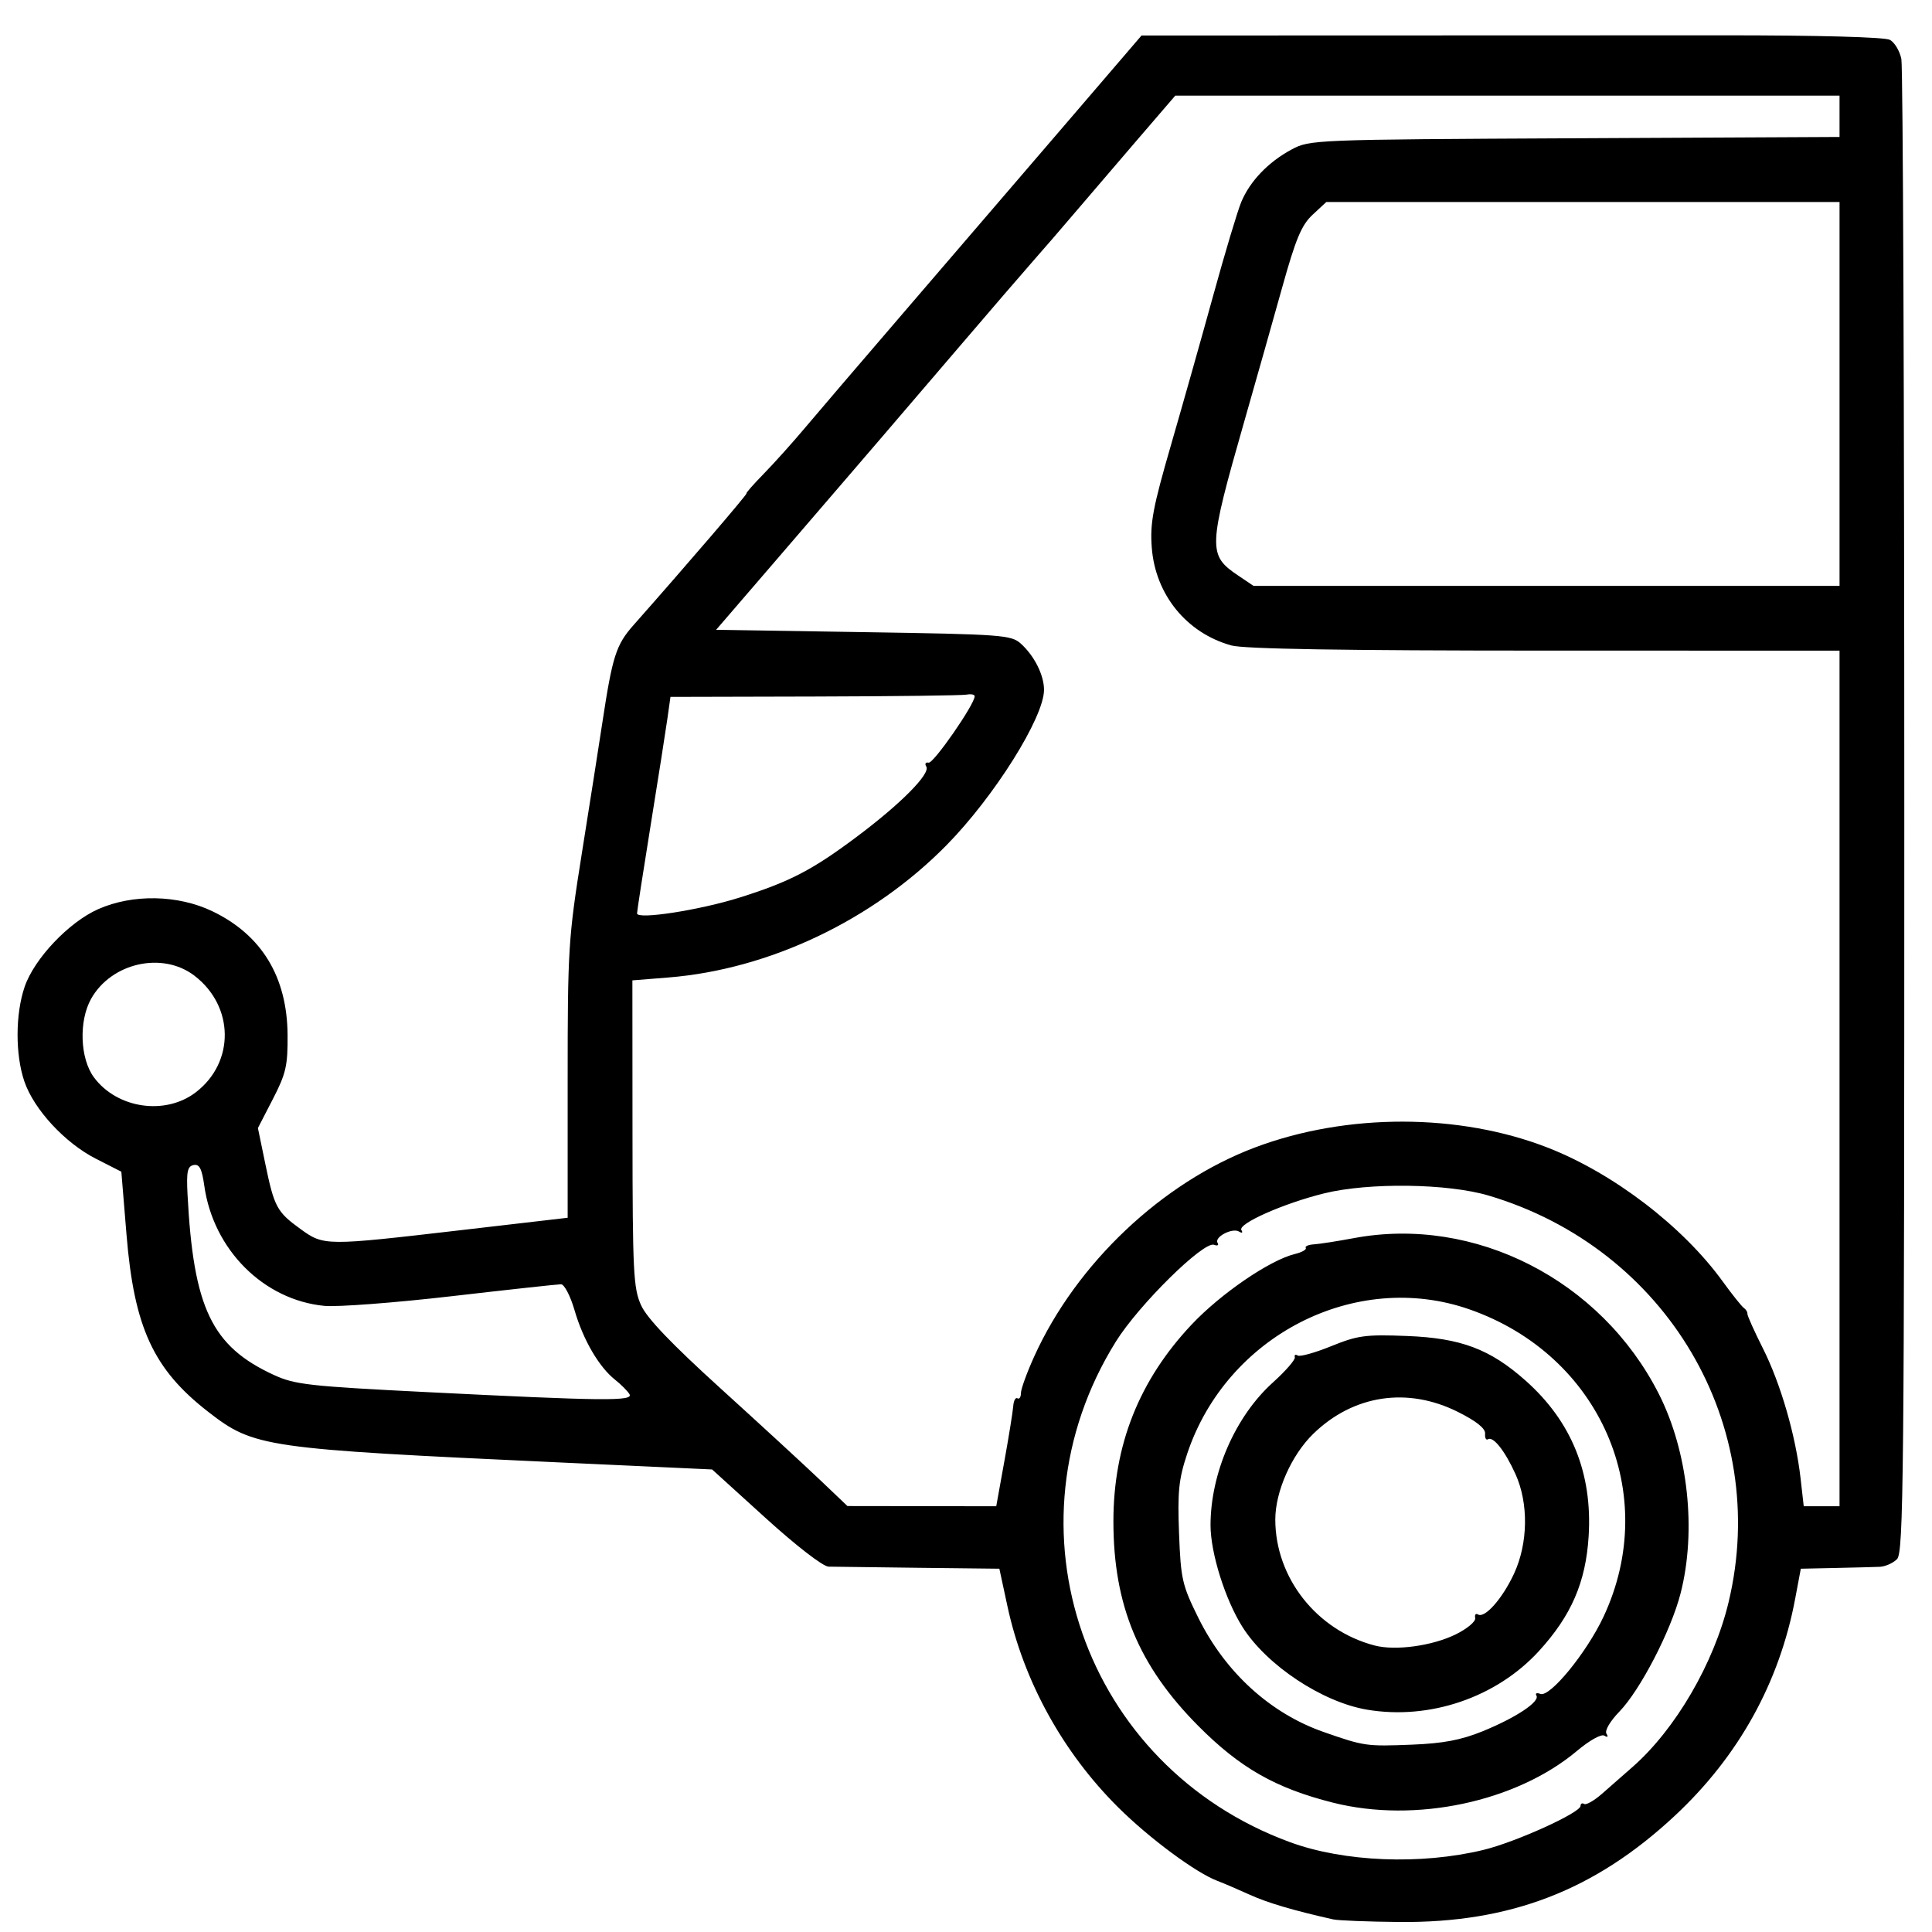 <?xml version="1.0" encoding="UTF-8" standalone="no"?>
<!-- Created with Inkscape (http://www.inkscape.org/) -->

<svg
   version="1.1"
   id="svg854"
   width="512"
   height="512"
   viewBox="0 0 512 512"
   sodipodi:docname="towbar.svg"
   inkscape:version="1.1.2 (0a00cf5339, 2022-02-04)"
   xmlns:inkscape="http://www.inkscape.org/namespaces/inkscape"
   xmlns:sodipodi="http://sodipodi.sourceforge.net/DTD/sodipodi-0.dtd"
   xmlns="http://www.w3.org/2000/svg"
   xmlns:svg="http://www.w3.org/2000/svg">
  <defs
     id="defs858" />
  <sodipodi:namedview
     id="namedview856"
     pagecolor="#ffffff"
     bordercolor="#666666"
     borderopacity="1.0"
     inkscape:pageshadow="2"
     inkscape:pageopacity="0.0"
     inkscape:pagecheckerboard="0"
     showgrid="false"
     inkscape:zoom="0.68398536"
     inkscape:cx="304.10008"
     inkscape:cy="418.13761"
     inkscape:window-width="1920"
     inkscape:window-height="955"
     inkscape:window-x="0"
     inkscape:window-y="0"
     inkscape:window-maximized="1"
     inkscape:current-layer="g860" />
  <g
     inkscape:groupmode="layer"
     inkscape:label="Image"
     id="g860">
    <path
       style="fill:#000000;fill-opacity:1;stroke-width:1.226"
       d="m 353.285,508.654 c -10.509,-2.357 -17.393,-4.393 -22.085,-6.53 -3.017,-1.374 -6.889,-3.032 -8.605,-3.685 -5.746,-2.185 -18.001,-11.268 -26.245,-19.452 -14.683,-14.577 -25.096,-33.483 -29.368,-53.323 l -2.141,-9.941 -21.352,-0.242 c -11.744,-0.133 -22.504,-0.271 -23.912,-0.306 -1.476,-0.037 -8.553,-5.505 -16.709,-12.909 l -14.149,-12.845 -40.898,-1.884 C 69.951,383.951 67.324,383.571 55.192,374.158 40.65,362.875 35.551,351.831 33.531,327.245 l -1.375,-16.735 -6.741,-3.43 C 17.22,302.911 8.985,294.007 6.453,286.577 c -2.421,-7.105 -2.391,-17.822 0.07,-25.045 2.543,-7.464 11.711,-17.146 19.505,-20.599 9.138,-4.048 21.125,-3.826 30.252,0.56 13.073,6.283 19.819,17.374 19.933,32.77 0.06,8.154 -0.42,10.245 -3.897,16.991 l -3.966,7.692 1.929,9.337 c 2.394,11.591 3.083,12.877 9.315,17.391 6.234,4.516 6.521,4.518 42.345,0.356 l 28.497,-3.311 v -36.497 c 0,-34.803 0.175,-37.595 3.767,-60.133 2.072,-12.999 4.52,-28.599 5.44,-34.666 2.657,-17.519 3.621,-20.536 8.225,-25.739 14.078,-15.911 30.395,-34.932 29.966,-34.932 -0.275,0 1.786,-2.344 4.579,-5.209 2.793,-2.865 7.626,-8.243 10.739,-11.95 3.113,-3.708 14.911,-17.497 26.217,-30.642 11.306,-13.145 30.139,-35.07 41.851,-48.721 l 21.295,-24.82 56.027,-0.017 c 30.815,-0.009 74.928,-0.024 98.028,-0.032 25.419,-0.009 42.896,0.465 44.269,1.199 1.248,0.668 2.617,2.957 3.043,5.088 0.426,2.131 0.775,92.015 0.775,199.742 0,176.428 -0.191,196.06 -1.926,197.795 -1.059,1.059 -3.128,1.976 -4.596,2.036 -1.469,0.061 -6.772,0.198 -11.786,0.306 l -9.115,0.196 -1.497,7.967 c -4.173,22.212 -14.972,41.7 -31.831,57.445 -21.226,19.823 -43.676,28.488 -73.09,28.211 -8.293,-0.078 -16.182,-0.39 -17.53,-0.692 z m 39.835,-18.408 c 8.562,-2.071 25.739,-9.858 25.739,-11.669 0,-0.606 0.433,-0.834 0.961,-0.507 0.529,0.327 2.647,-0.882 4.708,-2.685 2.061,-1.804 5.74,-5.034 8.177,-7.178 11.356,-9.993 21.51,-27.432 25.386,-43.6 11.248,-46.915 -16.385,-93.754 -63.579,-107.767 -10.862,-3.225 -31.77,-3.505 -43.609,-0.584 -10.747,2.652 -22.946,8.065 -21.919,9.726 0.442,0.716 0.178,0.888 -0.612,0.4 -1.773,-1.096 -6.646,1.45 -5.701,2.979 0.391,0.633 -0.027,0.867 -0.929,0.521 -2.742,-1.052 -19.95,15.908 -26.019,25.645 -30.615,49.12 -8.525,112.624 46.151,132.668 14.324,5.251 34.65,6.065 51.244,2.052 z m -39.835,-12.515 c -15.231,-3.836 -24.654,-9.202 -35.733,-20.35 -15.816,-15.916 -22.487,-31.996 -22.487,-54.202 0,-20.233 6.837,-37.426 20.75,-52.179 7.735,-8.202 20.708,-17.062 27.349,-18.678 1.849,-0.45 3.143,-1.173 2.875,-1.607 -0.268,-0.434 0.701,-0.861 2.153,-0.949 1.452,-0.088 6.226,-0.831 10.608,-1.651 32.019,-5.99 65.459,11.078 80.781,41.231 7.779,15.309 10.069,36.29 5.779,52.952 -2.552,9.912 -10.694,25.625 -16.234,31.329 -2.428,2.5 -3.898,5.008 -3.404,5.807 0.537,0.869 0.328,1.072 -0.546,0.532 -0.804,-0.497 -3.929,1.24 -7.237,4.022 -16.103,13.546 -42.856,19.233 -64.654,13.743 z m 39.572,-18.906 c 8.827,-3.587 15.299,-7.872 14.309,-9.475 -0.38,-0.615 0.095,-0.816 1.056,-0.448 2.531,0.971 12.288,-10.968 16.743,-20.488 15.206,-32.494 -0.856,-69.301 -35.528,-81.414 -30.214,-10.556 -64.397,6.937 -74.833,38.297 -2.226,6.689 -2.565,10.012 -2.147,21.024 0.462,12.143 0.826,13.743 5.086,22.363 7.175,14.517 19.1,25.382 33.29,30.332 10.737,3.745 11.234,3.816 23.34,3.337 8.266,-0.328 13.015,-1.224 18.684,-3.528 z m -30.583,-5.746 c -11.879,-2.004 -26.585,-11.762 -32.991,-21.891 -4.588,-7.255 -8.479,-19.637 -8.479,-26.979 0,-13.796 6.566,-28.843 16.501,-37.812 3.396,-3.066 6.023,-6.086 5.838,-6.712 -0.185,-0.626 0.159,-0.831 0.765,-0.457 0.606,0.374 4.612,-0.745 8.901,-2.488 6.997,-2.843 9.062,-3.12 20.072,-2.689 14.286,0.559 22.034,3.478 31.437,11.843 12.176,10.832 17.73,24.561 16.689,41.251 -0.759,12.162 -4.591,21.013 -13.156,30.385 -11.254,12.314 -28.956,18.354 -45.575,15.55 z m 23.491,-19.942 c 3.034,-1.487 5.364,-3.435 5.179,-4.328 -0.185,-0.893 0.145,-1.325 0.734,-0.962 1.794,1.109 6.457,-4.157 9.535,-10.768 3.759,-8.072 3.916,-18.692 0.392,-26.46 -2.786,-6.141 -5.89,-10.061 -7.285,-9.199 -0.508,0.314 -0.848,-0.357 -0.755,-1.492 0.112,-1.37 -2.303,-3.301 -7.186,-5.747 -13.365,-6.697 -27.688,-4.544 -38.314,5.759 -5.791,5.615 -10.1,15.315 -10.1,22.737 0,15.472 10.992,29.404 26.352,33.404 5.512,1.435 15.24,0.1 21.449,-2.945 z M 266.171,387.226 c 1.184,-6.573 2.241,-13.139 2.348,-14.591 0.107,-1.452 0.608,-2.385 1.114,-2.073 0.506,0.312 0.919,-0.304 0.919,-1.37 0,-1.066 1.592,-5.449 3.537,-9.74 11.153,-24.597 33.875,-46.096 58.525,-55.374 24.297,-9.145 54.168,-9.102 77.682,0.113 17.353,6.801 35.692,20.842 46.227,35.394 2.498,3.45 5.02,6.61 5.605,7.022 0.585,0.412 1.012,1.105 0.947,1.538 -0.064,0.434 1.796,4.586 4.133,9.228 4.689,9.311 8.686,23.125 9.967,34.444 l 0.832,7.357 h 4.744 4.744 V 285.801 172.425 l -78.137,-0.007 c -53.47,-0.005 -79.685,-0.436 -83.04,-1.367 -11.87,-3.294 -20.148,-13.48 -21.088,-25.949 -0.487,-6.455 0.288,-10.582 5.107,-27.22 3.124,-10.786 8.187,-28.712 11.251,-39.835 3.064,-11.123 6.376,-22.154 7.36,-24.514 2.306,-5.527 7.135,-10.572 13.304,-13.901 4.837,-2.61 5.846,-2.65 75.073,-2.99 l 70.17,-0.344 v -5.478 -5.477 h -88.016 -88.016 l -10.807,12.563 c -5.944,6.91 -13.357,15.567 -16.474,19.237 -3.117,3.671 -7.646,8.91 -10.065,11.644 -2.419,2.734 -11.706,13.519 -20.639,23.968 -8.932,10.449 -17.709,20.699 -19.503,22.777 -1.794,2.079 -5.822,6.767 -8.951,10.418 -3.129,3.651 -12.339,14.361 -20.467,23.799 l -14.779,17.16 39.032,0.613 c 36.829,0.578 39.185,0.751 41.736,3.061 3.578,3.24 6.13,8.332 6.13,12.229 0,7.319 -13.191,28.33 -25.871,41.207 -19.564,19.868 -46.957,32.885 -73.715,35.03 l -9.499,0.761 0.027,40.572 c 0.024,36.738 0.24,41.041 2.281,45.535 1.559,3.433 8.063,10.234 21.097,22.062 10.364,9.405 22.161,20.259 26.216,24.12 l 7.373,7.021 19.715,0.027 19.715,0.027 2.153,-11.95 z m -99.366,-17.772 c -0.514,-0.843 -2.237,-2.566 -3.83,-3.83 -4.246,-3.368 -8.435,-10.562 -10.712,-18.393 -1.101,-3.788 -2.714,-6.887 -3.584,-6.887 -0.87,0 -13.93,1.426 -29.023,3.169 -15.093,1.743 -30.266,2.893 -33.719,2.556 -16.099,-1.572 -29.407,-14.895 -31.797,-31.832 -0.64,-4.534 -1.288,-5.793 -2.827,-5.488 -1.631,0.323 -1.927,1.736 -1.618,7.722 1.561,30.2 6.407,40.335 22.909,47.918 5.555,2.553 9.337,2.976 40.448,4.533 47.214,2.363 54.916,2.439 53.754,0.532 z M 51.86,289.49 c 10.42,-7.948 10.246,-22.852 -0.362,-30.942 -8.456,-6.449 -21.983,-3.411 -27.352,6.143 -3.299,5.869 -2.945,15.827 0.739,20.806 6.126,8.279 18.882,10.168 26.975,3.994 z M 196.095,237.836 c 13.213,-4.165 19.199,-7.277 31.005,-16.121 11.673,-8.744 19.536,-16.69 18.376,-18.567 -0.465,-0.752 -0.191,-1.215 0.608,-1.03 1.284,0.298 12.212,-15.454 12.212,-17.603 0,-0.463 -0.965,-0.657 -2.145,-0.431 -1.18,0.226 -19.319,0.453 -40.308,0.504 l -38.163,0.094 -0.821,5.822 c -0.452,3.202 -2.445,15.884 -4.429,28.183 -1.984,12.299 -3.608,22.816 -3.608,23.373 0,1.71 16.604,-0.861 27.274,-4.225 z M 487.498,104.4 V 53.534 h -68.006 -68.006 l -3.628,3.371 c -2.942,2.733 -4.469,6.383 -8.074,19.305 -2.445,8.764 -6.971,24.759 -10.057,35.545 -9.576,33.466 -9.653,35.341 -1.677,40.716 l 4.149,2.796 h 77.65 77.65 z"
       id="path948" />
  </g>
</svg>
